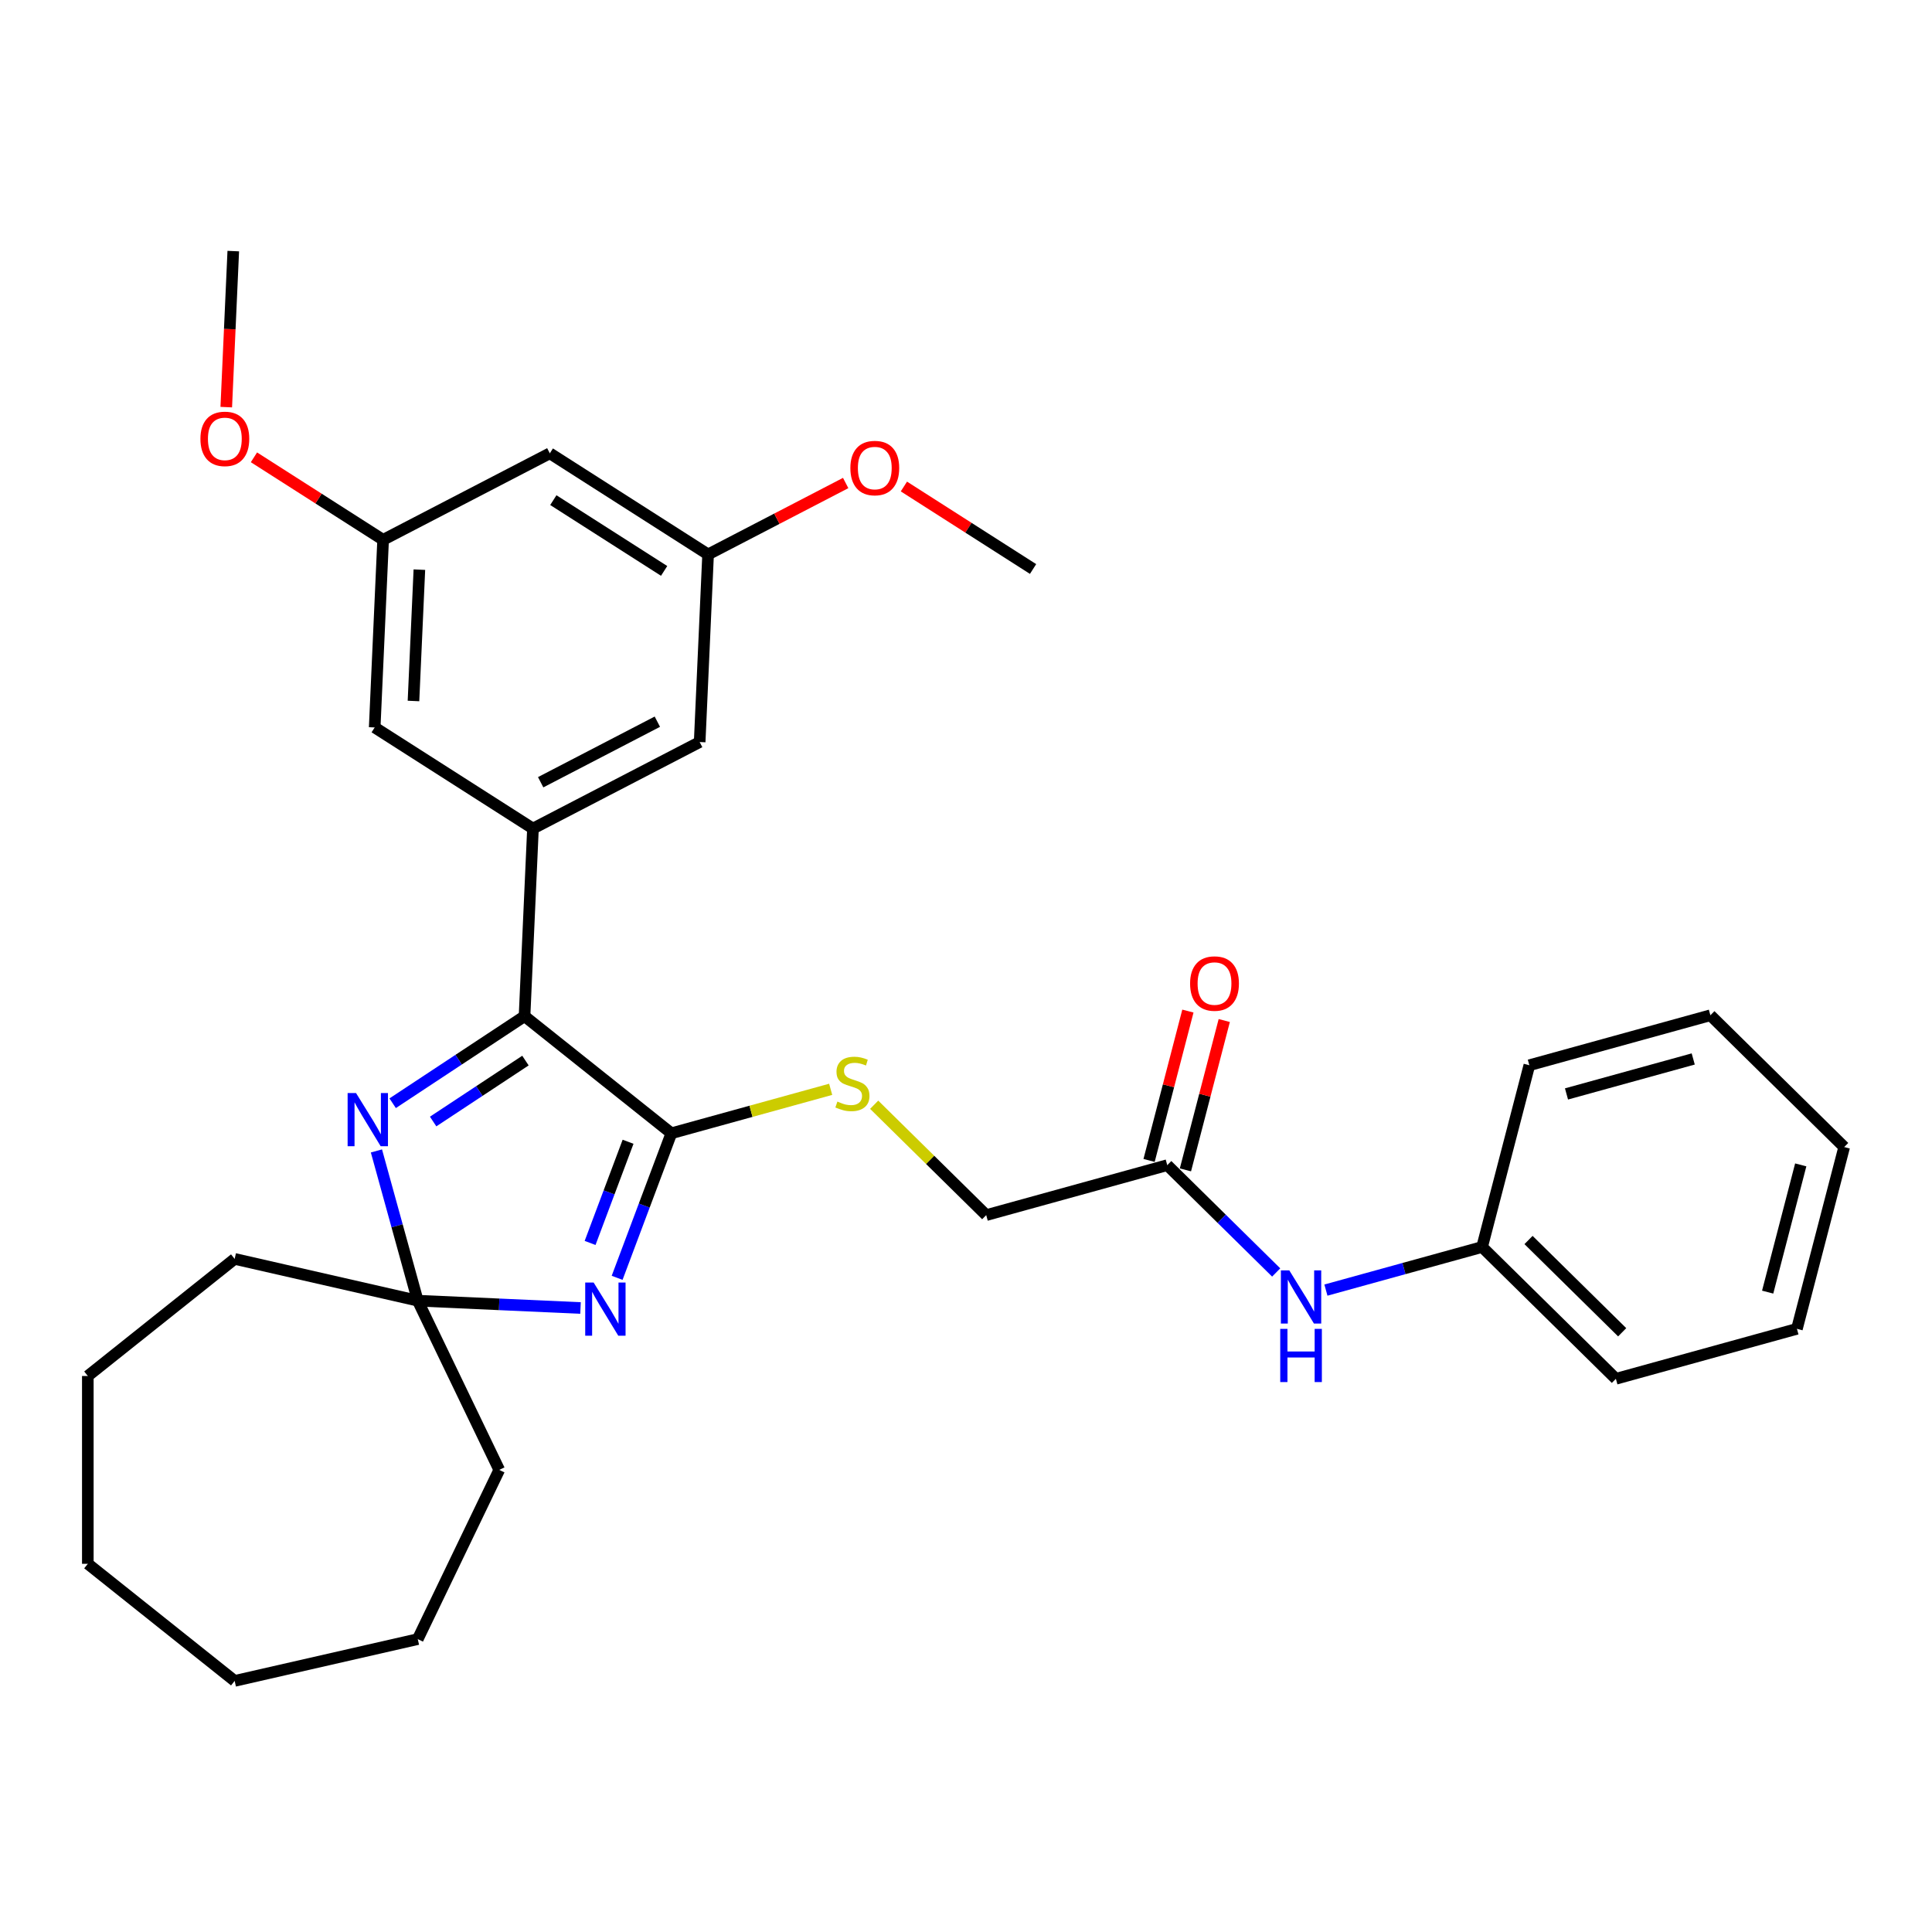 <?xml version='1.0' encoding='iso-8859-1'?>
<svg version='1.1' baseProfile='full'
              xmlns='http://www.w3.org/2000/svg'
                      xmlns:rdkit='http://www.rdkit.org/xml'
                      xmlns:xlink='http://www.w3.org/1999/xlink'
                  xml:space='preserve'
width='1000px' height='1000px' viewBox='0 0 1000 1000'>
<!-- END OF HEADER -->
<rect style='opacity:1.0;fill:#FFFFFF;stroke:none' width='1000' height='1000' x='0' y='0'> </rect>
<path class='bond-0' d='M 319.423,661.401 L 333.463,623.992' style='fill:none;fill-rule:evenodd;stroke:#0000FF;stroke-width:6px;stroke-linecap:butt;stroke-linejoin:miter;stroke-opacity:1' />
<path class='bond-0' d='M 333.463,623.992 L 347.503,586.583' style='fill:none;fill-rule:evenodd;stroke:#000000;stroke-width:6px;stroke-linecap:butt;stroke-linejoin:miter;stroke-opacity:1' />
<path class='bond-0' d='M 305.433,643.346 L 315.26,617.16' style='fill:none;fill-rule:evenodd;stroke:#0000FF;stroke-width:6px;stroke-linecap:butt;stroke-linejoin:miter;stroke-opacity:1' />
<path class='bond-0' d='M 315.26,617.16 L 325.088,590.974' style='fill:none;fill-rule:evenodd;stroke:#000000;stroke-width:6px;stroke-linecap:butt;stroke-linejoin:miter;stroke-opacity:1' />
<path class='bond-3' d='M 300.474,677.018 L 258.353,675.126' style='fill:none;fill-rule:evenodd;stroke:#0000FF;stroke-width:6px;stroke-linecap:butt;stroke-linejoin:miter;stroke-opacity:1' />
<path class='bond-3' d='M 258.353,675.126 L 216.232,673.235' style='fill:none;fill-rule:evenodd;stroke:#000000;stroke-width:6px;stroke-linecap:butt;stroke-linejoin:miter;stroke-opacity:1' />
<path class='bond-1' d='M 347.503,586.583 L 271.5,525.973' style='fill:none;fill-rule:evenodd;stroke:#000000;stroke-width:6px;stroke-linecap:butt;stroke-linejoin:miter;stroke-opacity:1' />
<path class='bond-5' d='M 347.503,586.583 L 388.728,575.206' style='fill:none;fill-rule:evenodd;stroke:#000000;stroke-width:6px;stroke-linecap:butt;stroke-linejoin:miter;stroke-opacity:1' />
<path class='bond-5' d='M 388.728,575.206 L 429.954,563.828' style='fill:none;fill-rule:evenodd;stroke:#CCCC00;stroke-width:6px;stroke-linecap:butt;stroke-linejoin:miter;stroke-opacity:1' />
<path class='bond-4' d='M 271.5,525.973 L 275.861,428.86' style='fill:none;fill-rule:evenodd;stroke:#000000;stroke-width:6px;stroke-linecap:butt;stroke-linejoin:miter;stroke-opacity:1' />
<path class='bond-31' d='M 271.5,525.973 L 237.37,548.502' style='fill:none;fill-rule:evenodd;stroke:#000000;stroke-width:6px;stroke-linecap:butt;stroke-linejoin:miter;stroke-opacity:1' />
<path class='bond-31' d='M 237.37,548.502 L 203.241,571.031' style='fill:none;fill-rule:evenodd;stroke:#0000FF;stroke-width:6px;stroke-linecap:butt;stroke-linejoin:miter;stroke-opacity:1' />
<path class='bond-31' d='M 271.972,548.958 L 248.081,564.728' style='fill:none;fill-rule:evenodd;stroke:#000000;stroke-width:6px;stroke-linecap:butt;stroke-linejoin:miter;stroke-opacity:1' />
<path class='bond-31' d='M 248.081,564.728 L 224.19,580.498' style='fill:none;fill-rule:evenodd;stroke:#0000FF;stroke-width:6px;stroke-linecap:butt;stroke-linejoin:miter;stroke-opacity:1' />
<path class='bond-2' d='M 194.839,595.722 L 205.535,634.478' style='fill:none;fill-rule:evenodd;stroke:#0000FF;stroke-width:6px;stroke-linecap:butt;stroke-linejoin:miter;stroke-opacity:1' />
<path class='bond-2' d='M 205.535,634.478 L 216.232,673.235' style='fill:none;fill-rule:evenodd;stroke:#000000;stroke-width:6px;stroke-linecap:butt;stroke-linejoin:miter;stroke-opacity:1' />
<path class='bond-16' d='M 216.232,673.235 L 258.41,760.819' style='fill:none;fill-rule:evenodd;stroke:#000000;stroke-width:6px;stroke-linecap:butt;stroke-linejoin:miter;stroke-opacity:1' />
<path class='bond-17' d='M 216.232,673.235 L 121.457,651.603' style='fill:none;fill-rule:evenodd;stroke:#000000;stroke-width:6px;stroke-linecap:butt;stroke-linejoin:miter;stroke-opacity:1' />
<path class='bond-7' d='M 275.861,428.86 L 362.145,384.08' style='fill:none;fill-rule:evenodd;stroke:#000000;stroke-width:6px;stroke-linecap:butt;stroke-linejoin:miter;stroke-opacity:1' />
<path class='bond-7' d='M 279.848,404.886 L 340.246,373.54' style='fill:none;fill-rule:evenodd;stroke:#000000;stroke-width:6px;stroke-linecap:butt;stroke-linejoin:miter;stroke-opacity:1' />
<path class='bond-8' d='M 275.861,428.86 L 193.939,376.526' style='fill:none;fill-rule:evenodd;stroke:#000000;stroke-width:6px;stroke-linecap:butt;stroke-linejoin:miter;stroke-opacity:1' />
<path class='bond-14' d='M 452.468,571.811 L 481.465,600.378' style='fill:none;fill-rule:evenodd;stroke:#CCCC00;stroke-width:6px;stroke-linecap:butt;stroke-linejoin:miter;stroke-opacity:1' />
<path class='bond-14' d='M 481.465,600.378 L 510.462,628.944' style='fill:none;fill-rule:evenodd;stroke:#000000;stroke-width:6px;stroke-linecap:butt;stroke-linejoin:miter;stroke-opacity:1' />
<path class='bond-6' d='M 604.17,603.082 L 510.462,628.944' style='fill:none;fill-rule:evenodd;stroke:#000000;stroke-width:6px;stroke-linecap:butt;stroke-linejoin:miter;stroke-opacity:1' />
<path class='bond-9' d='M 604.17,603.082 L 632.36,630.854' style='fill:none;fill-rule:evenodd;stroke:#000000;stroke-width:6px;stroke-linecap:butt;stroke-linejoin:miter;stroke-opacity:1' />
<path class='bond-9' d='M 632.36,630.854 L 660.55,658.626' style='fill:none;fill-rule:evenodd;stroke:#0000FF;stroke-width:6px;stroke-linecap:butt;stroke-linejoin:miter;stroke-opacity:1' />
<path class='bond-13' d='M 613.578,605.528 L 623.626,566.875' style='fill:none;fill-rule:evenodd;stroke:#000000;stroke-width:6px;stroke-linecap:butt;stroke-linejoin:miter;stroke-opacity:1' />
<path class='bond-13' d='M 623.626,566.875 L 633.674,528.222' style='fill:none;fill-rule:evenodd;stroke:#FF0000;stroke-width:6px;stroke-linecap:butt;stroke-linejoin:miter;stroke-opacity:1' />
<path class='bond-13' d='M 594.762,600.637 L 604.809,561.984' style='fill:none;fill-rule:evenodd;stroke:#000000;stroke-width:6px;stroke-linecap:butt;stroke-linejoin:miter;stroke-opacity:1' />
<path class='bond-13' d='M 604.809,561.984 L 614.857,523.331' style='fill:none;fill-rule:evenodd;stroke:#FF0000;stroke-width:6px;stroke-linecap:butt;stroke-linejoin:miter;stroke-opacity:1' />
<path class='bond-12' d='M 362.145,384.08 L 366.506,286.966' style='fill:none;fill-rule:evenodd;stroke:#000000;stroke-width:6px;stroke-linecap:butt;stroke-linejoin:miter;stroke-opacity:1' />
<path class='bond-11' d='M 193.939,376.526 L 198.3,279.412' style='fill:none;fill-rule:evenodd;stroke:#000000;stroke-width:6px;stroke-linecap:butt;stroke-linejoin:miter;stroke-opacity:1' />
<path class='bond-11' d='M 214.016,362.831 L 217.069,294.852' style='fill:none;fill-rule:evenodd;stroke:#000000;stroke-width:6px;stroke-linecap:butt;stroke-linejoin:miter;stroke-opacity:1' />
<path class='bond-15' d='M 686.292,667.753 L 726.71,656.598' style='fill:none;fill-rule:evenodd;stroke:#0000FF;stroke-width:6px;stroke-linecap:butt;stroke-linejoin:miter;stroke-opacity:1' />
<path class='bond-15' d='M 726.71,656.598 L 767.129,645.443' style='fill:none;fill-rule:evenodd;stroke:#000000;stroke-width:6px;stroke-linecap:butt;stroke-linejoin:miter;stroke-opacity:1' />
<path class='bond-10' d='M 284.584,234.633 L 198.3,279.412' style='fill:none;fill-rule:evenodd;stroke:#000000;stroke-width:6px;stroke-linecap:butt;stroke-linejoin:miter;stroke-opacity:1' />
<path class='bond-33' d='M 284.584,234.633 L 366.506,286.966' style='fill:none;fill-rule:evenodd;stroke:#000000;stroke-width:6px;stroke-linecap:butt;stroke-linejoin:miter;stroke-opacity:1' />
<path class='bond-33' d='M 286.405,258.867 L 343.751,295.501' style='fill:none;fill-rule:evenodd;stroke:#000000;stroke-width:6px;stroke-linecap:butt;stroke-linejoin:miter;stroke-opacity:1' />
<path class='bond-18' d='M 198.3,279.412 L 164.873,258.058' style='fill:none;fill-rule:evenodd;stroke:#000000;stroke-width:6px;stroke-linecap:butt;stroke-linejoin:miter;stroke-opacity:1' />
<path class='bond-18' d='M 164.873,258.058 L 131.446,236.704' style='fill:none;fill-rule:evenodd;stroke:#FF0000;stroke-width:6px;stroke-linecap:butt;stroke-linejoin:miter;stroke-opacity:1' />
<path class='bond-19' d='M 366.506,286.966 L 402.114,268.487' style='fill:none;fill-rule:evenodd;stroke:#000000;stroke-width:6px;stroke-linecap:butt;stroke-linejoin:miter;stroke-opacity:1' />
<path class='bond-19' d='M 402.114,268.487 L 437.722,250.007' style='fill:none;fill-rule:evenodd;stroke:#FF0000;stroke-width:6px;stroke-linecap:butt;stroke-linejoin:miter;stroke-opacity:1' />
<path class='bond-20' d='M 767.129,645.443 L 836.38,713.666' style='fill:none;fill-rule:evenodd;stroke:#000000;stroke-width:6px;stroke-linecap:butt;stroke-linejoin:miter;stroke-opacity:1' />
<path class='bond-20' d='M 791.161,641.827 L 839.637,689.582' style='fill:none;fill-rule:evenodd;stroke:#000000;stroke-width:6px;stroke-linecap:butt;stroke-linejoin:miter;stroke-opacity:1' />
<path class='bond-21' d='M 767.129,645.443 L 791.586,551.359' style='fill:none;fill-rule:evenodd;stroke:#000000;stroke-width:6px;stroke-linecap:butt;stroke-linejoin:miter;stroke-opacity:1' />
<path class='bond-25' d='M 258.41,760.819 L 216.232,848.403' style='fill:none;fill-rule:evenodd;stroke:#000000;stroke-width:6px;stroke-linecap:butt;stroke-linejoin:miter;stroke-opacity:1' />
<path class='bond-24' d='M 121.457,651.603 L 45.455,712.213' style='fill:none;fill-rule:evenodd;stroke:#000000;stroke-width:6px;stroke-linecap:butt;stroke-linejoin:miter;stroke-opacity:1' />
<path class='bond-22' d='M 117.113,210.728 L 118.926,170.346' style='fill:none;fill-rule:evenodd;stroke:#FF0000;stroke-width:6px;stroke-linecap:butt;stroke-linejoin:miter;stroke-opacity:1' />
<path class='bond-22' d='M 118.926,170.346 L 120.74,129.965' style='fill:none;fill-rule:evenodd;stroke:#000000;stroke-width:6px;stroke-linecap:butt;stroke-linejoin:miter;stroke-opacity:1' />
<path class='bond-23' d='M 467.857,251.812 L 501.284,273.166' style='fill:none;fill-rule:evenodd;stroke:#FF0000;stroke-width:6px;stroke-linecap:butt;stroke-linejoin:miter;stroke-opacity:1' />
<path class='bond-23' d='M 501.284,273.166 L 534.711,294.521' style='fill:none;fill-rule:evenodd;stroke:#000000;stroke-width:6px;stroke-linecap:butt;stroke-linejoin:miter;stroke-opacity:1' />
<path class='bond-27' d='M 836.38,713.666 L 930.088,687.804' style='fill:none;fill-rule:evenodd;stroke:#000000;stroke-width:6px;stroke-linecap:butt;stroke-linejoin:miter;stroke-opacity:1' />
<path class='bond-26' d='M 791.586,551.359 L 885.294,525.497' style='fill:none;fill-rule:evenodd;stroke:#000000;stroke-width:6px;stroke-linecap:butt;stroke-linejoin:miter;stroke-opacity:1' />
<path class='bond-26' d='M 810.815,566.221 L 876.411,548.118' style='fill:none;fill-rule:evenodd;stroke:#000000;stroke-width:6px;stroke-linecap:butt;stroke-linejoin:miter;stroke-opacity:1' />
<path class='bond-29' d='M 45.455,712.213 L 45.455,809.425' style='fill:none;fill-rule:evenodd;stroke:#000000;stroke-width:6px;stroke-linecap:butt;stroke-linejoin:miter;stroke-opacity:1' />
<path class='bond-28' d='M 216.232,848.403 L 121.457,870.035' style='fill:none;fill-rule:evenodd;stroke:#000000;stroke-width:6px;stroke-linecap:butt;stroke-linejoin:miter;stroke-opacity:1' />
<path class='bond-30' d='M 885.294,525.497 L 954.545,593.72' style='fill:none;fill-rule:evenodd;stroke:#000000;stroke-width:6px;stroke-linecap:butt;stroke-linejoin:miter;stroke-opacity:1' />
<path class='bond-34' d='M 930.088,687.804 L 954.545,593.72' style='fill:none;fill-rule:evenodd;stroke:#000000;stroke-width:6px;stroke-linecap:butt;stroke-linejoin:miter;stroke-opacity:1' />
<path class='bond-34' d='M 914.94,668.8 L 932.06,602.941' style='fill:none;fill-rule:evenodd;stroke:#000000;stroke-width:6px;stroke-linecap:butt;stroke-linejoin:miter;stroke-opacity:1' />
<path class='bond-32' d='M 121.457,870.035 L 45.455,809.425' style='fill:none;fill-rule:evenodd;stroke:#000000;stroke-width:6px;stroke-linecap:butt;stroke-linejoin:miter;stroke-opacity:1' />
<path  class='atom-0' d='M 307.26 663.831
L 316.281 678.413
Q 317.175 679.851, 318.614 682.457
Q 320.053 685.062, 320.13 685.217
L 320.13 663.831
L 323.786 663.831
L 323.786 691.361
L 320.014 691.361
L 310.331 675.418
Q 309.204 673.552, 307.998 671.413
Q 306.832 669.275, 306.482 668.614
L 306.482 691.361
L 302.905 691.361
L 302.905 663.831
L 307.26 663.831
' fill='#0000FF'/>
<path  class='atom-3' d='M 184.284 565.761
L 193.306 580.343
Q 194.2 581.782, 195.639 584.387
Q 197.077 586.992, 197.155 587.148
L 197.155 565.761
L 200.81 565.761
L 200.81 593.292
L 197.038 593.292
L 187.356 577.349
Q 186.229 575.482, 185.023 573.344
Q 183.857 571.205, 183.507 570.544
L 183.507 593.292
L 179.929 593.292
L 179.929 565.761
L 184.284 565.761
' fill='#0000FF'/>
<path  class='atom-6' d='M 433.434 570.17
Q 433.745 570.287, 435.028 570.831
Q 436.311 571.376, 437.711 571.726
Q 439.15 572.037, 440.55 572.037
Q 443.155 572.037, 444.671 570.793
Q 446.188 569.509, 446.188 567.293
Q 446.188 565.777, 445.41 564.843
Q 444.671 563.91, 443.505 563.405
Q 442.338 562.899, 440.394 562.316
Q 437.944 561.577, 436.467 560.877
Q 435.028 560.177, 433.978 558.7
Q 432.967 557.222, 432.967 554.733
Q 432.967 551.273, 435.3 549.134
Q 437.672 546.995, 442.338 546.995
Q 445.527 546.995, 449.143 548.512
L 448.249 551.506
Q 444.944 550.145, 442.455 550.145
Q 439.772 550.145, 438.294 551.273
Q 436.817 552.361, 436.856 554.267
Q 436.856 555.744, 437.595 556.639
Q 438.372 557.533, 439.461 558.038
Q 440.589 558.544, 442.455 559.127
Q 444.944 559.905, 446.421 560.683
Q 447.899 561.46, 448.949 563.055
Q 450.038 564.61, 450.038 567.293
Q 450.038 571.104, 447.471 573.165
Q 444.944 575.187, 440.705 575.187
Q 438.256 575.187, 436.389 574.642
Q 434.562 574.137, 432.384 573.242
L 433.434 570.17
' fill='#CCCC00'/>
<path  class='atom-10' d='M 667.336 657.54
L 676.357 672.122
Q 677.251 673.56, 678.69 676.166
Q 680.129 678.771, 680.206 678.927
L 680.206 657.54
L 683.862 657.54
L 683.862 685.07
L 680.09 685.07
L 670.407 669.128
Q 669.28 667.261, 668.074 665.123
Q 666.908 662.984, 666.558 662.323
L 666.558 685.07
L 662.981 685.07
L 662.981 657.54
L 667.336 657.54
' fill='#0000FF'/>
<path  class='atom-10' d='M 662.65 687.823
L 666.383 687.823
L 666.383 699.528
L 680.459 699.528
L 680.459 687.823
L 684.192 687.823
L 684.192 715.354
L 680.459 715.354
L 680.459 702.638
L 666.383 702.638
L 666.383 715.354
L 662.65 715.354
L 662.65 687.823
' fill='#0000FF'/>
<path  class='atom-14' d='M 615.99 509.076
Q 615.99 502.465, 619.256 498.771
Q 622.522 495.077, 628.627 495.077
Q 634.732 495.077, 637.998 498.771
Q 641.265 502.465, 641.265 509.076
Q 641.265 515.764, 637.959 519.575
Q 634.654 523.346, 628.627 523.346
Q 622.561 523.346, 619.256 519.575
Q 615.99 515.803, 615.99 509.076
M 628.627 520.236
Q 632.827 520.236, 635.082 517.436
Q 637.376 514.597, 637.376 509.076
Q 637.376 503.671, 635.082 500.949
Q 632.827 498.188, 628.627 498.188
Q 624.428 498.188, 622.133 500.91
Q 619.878 503.632, 619.878 509.076
Q 619.878 514.636, 622.133 517.436
Q 624.428 520.236, 628.627 520.236
' fill='#FF0000'/>
<path  class='atom-19' d='M 103.741 227.156
Q 103.741 220.546, 107.007 216.852
Q 110.273 213.158, 116.378 213.158
Q 122.483 213.158, 125.75 216.852
Q 129.016 220.546, 129.016 227.156
Q 129.016 233.844, 125.711 237.655
Q 122.405 241.427, 116.378 241.427
Q 110.312 241.427, 107.007 237.655
Q 103.741 233.883, 103.741 227.156
M 116.378 238.316
Q 120.578 238.316, 122.833 235.516
Q 125.127 232.678, 125.127 227.156
Q 125.127 221.751, 122.833 219.029
Q 120.578 216.269, 116.378 216.269
Q 112.179 216.269, 109.885 218.99
Q 107.629 221.712, 107.629 227.156
Q 107.629 232.717, 109.885 235.516
Q 112.179 238.316, 116.378 238.316
' fill='#FF0000'/>
<path  class='atom-20' d='M 440.152 242.264
Q 440.152 235.654, 443.418 231.96
Q 446.684 228.266, 452.789 228.266
Q 458.894 228.266, 462.16 231.96
Q 465.427 235.654, 465.427 242.264
Q 465.427 248.953, 462.122 252.763
Q 458.816 256.535, 452.789 256.535
Q 446.723 256.535, 443.418 252.763
Q 440.152 248.992, 440.152 242.264
M 452.789 253.424
Q 456.989 253.424, 459.244 250.625
Q 461.538 247.786, 461.538 242.264
Q 461.538 236.86, 459.244 234.138
Q 456.989 231.377, 452.789 231.377
Q 448.59 231.377, 446.296 234.099
Q 444.04 236.821, 444.04 242.264
Q 444.04 247.825, 446.296 250.625
Q 448.59 253.424, 452.789 253.424
' fill='#FF0000'/>
</svg>
